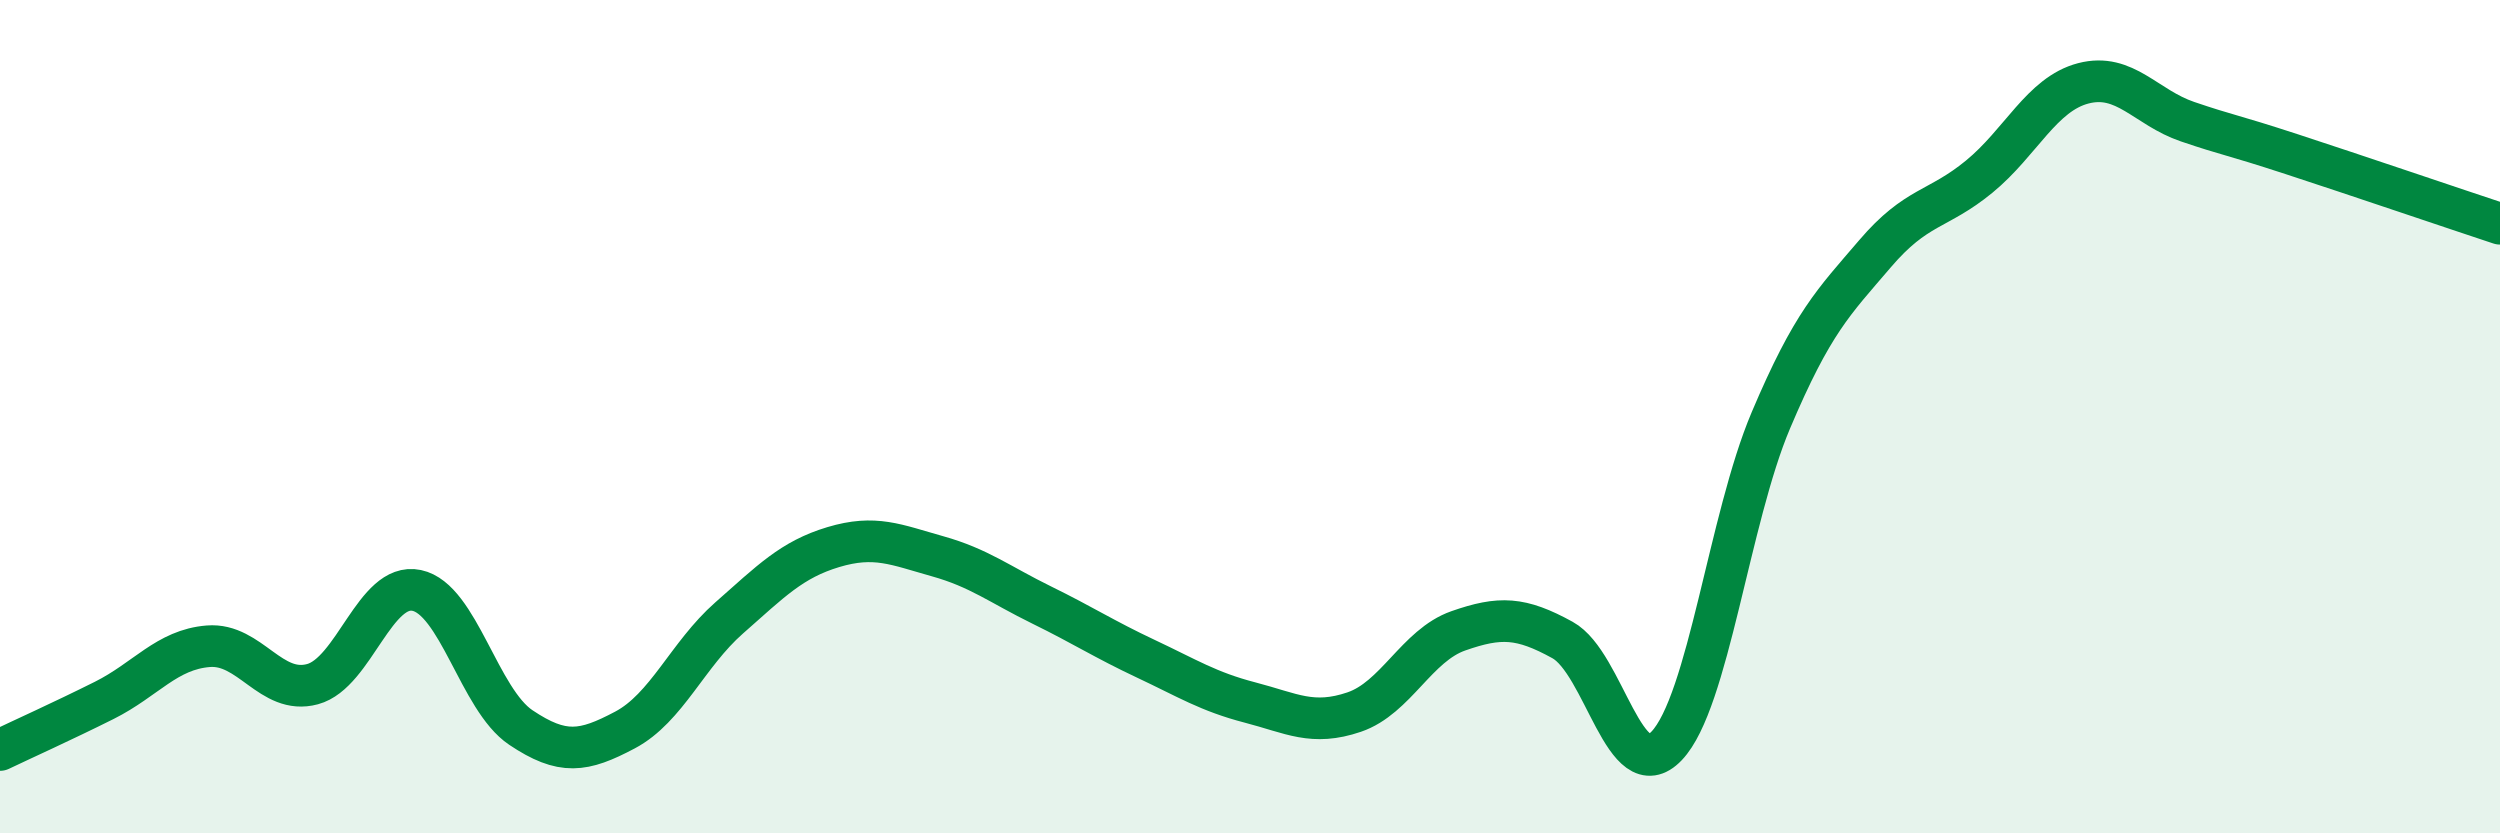 
    <svg width="60" height="20" viewBox="0 0 60 20" xmlns="http://www.w3.org/2000/svg">
      <path
        d="M 0,18 C 0.5,17.76 1.5,17.31 2.5,16.81 C 3.5,16.31 4,15.59 5,15.51 C 6,15.43 6.5,16.69 7.5,16.42 C 8.5,16.15 9,13.96 10,14.17 C 11,14.38 11.5,16.79 12.5,17.46 C 13.5,18.13 14,18.05 15,17.52 C 16,16.99 16.5,15.71 17.5,14.83 C 18.5,13.95 19,13.43 20,13.13 C 21,12.83 21.5,13.07 22.5,13.35 C 23.5,13.63 24,14.03 25,14.52 C 26,15.01 26.5,15.34 27.5,15.81 C 28.5,16.28 29,16.6 30,16.86 C 31,17.12 31.5,17.43 32.5,17.09 C 33.5,16.75 34,15.49 35,15.14 C 36,14.79 36.5,14.81 37.5,15.36 C 38.5,15.91 39,18.95 40,17.9 C 41,16.85 41.5,12.45 42.5,10.09 C 43.5,7.73 44,7.26 45,6.09 C 46,4.92 46.5,5.06 47.5,4.24 C 48.5,3.42 49,2.26 50,2 C 51,1.74 51.5,2.58 52.5,2.92 C 53.5,3.26 53.5,3.21 55,3.7 C 56.5,4.19 59,5.04 60,5.37L60 20L0 20Z"
        fill="#008740"
        opacity="0.1"
        stroke-linecap="round"
        stroke-linejoin="round"
      />
      <path
        d="M 0,18 C 0.5,17.76 1.5,17.31 2.5,16.81 C 3.5,16.31 4,15.59 5,15.51 C 6,15.43 6.5,16.69 7.5,16.42 C 8.5,16.15 9,13.96 10,14.17 C 11,14.38 11.5,16.79 12.5,17.46 C 13.5,18.13 14,18.05 15,17.52 C 16,16.99 16.5,15.71 17.5,14.83 C 18.5,13.95 19,13.43 20,13.13 C 21,12.83 21.5,13.07 22.5,13.35 C 23.5,13.63 24,14.03 25,14.52 C 26,15.01 26.5,15.34 27.5,15.81 C 28.5,16.28 29,16.6 30,16.86 C 31,17.12 31.5,17.43 32.5,17.09 C 33.5,16.75 34,15.49 35,15.14 C 36,14.79 36.5,14.81 37.5,15.36 C 38.5,15.91 39,18.95 40,17.9 C 41,16.85 41.5,12.45 42.5,10.09 C 43.5,7.73 44,7.26 45,6.09 C 46,4.92 46.5,5.06 47.5,4.24 C 48.5,3.42 49,2.26 50,2 C 51,1.74 51.5,2.58 52.5,2.92 C 53.5,3.26 53.5,3.21 55,3.7 C 56.5,4.19 59,5.04 60,5.37"
        stroke="#008740"
        stroke-width="1"
        fill="none"
        stroke-linecap="round"
        stroke-linejoin="round"
      />
    </svg>
  